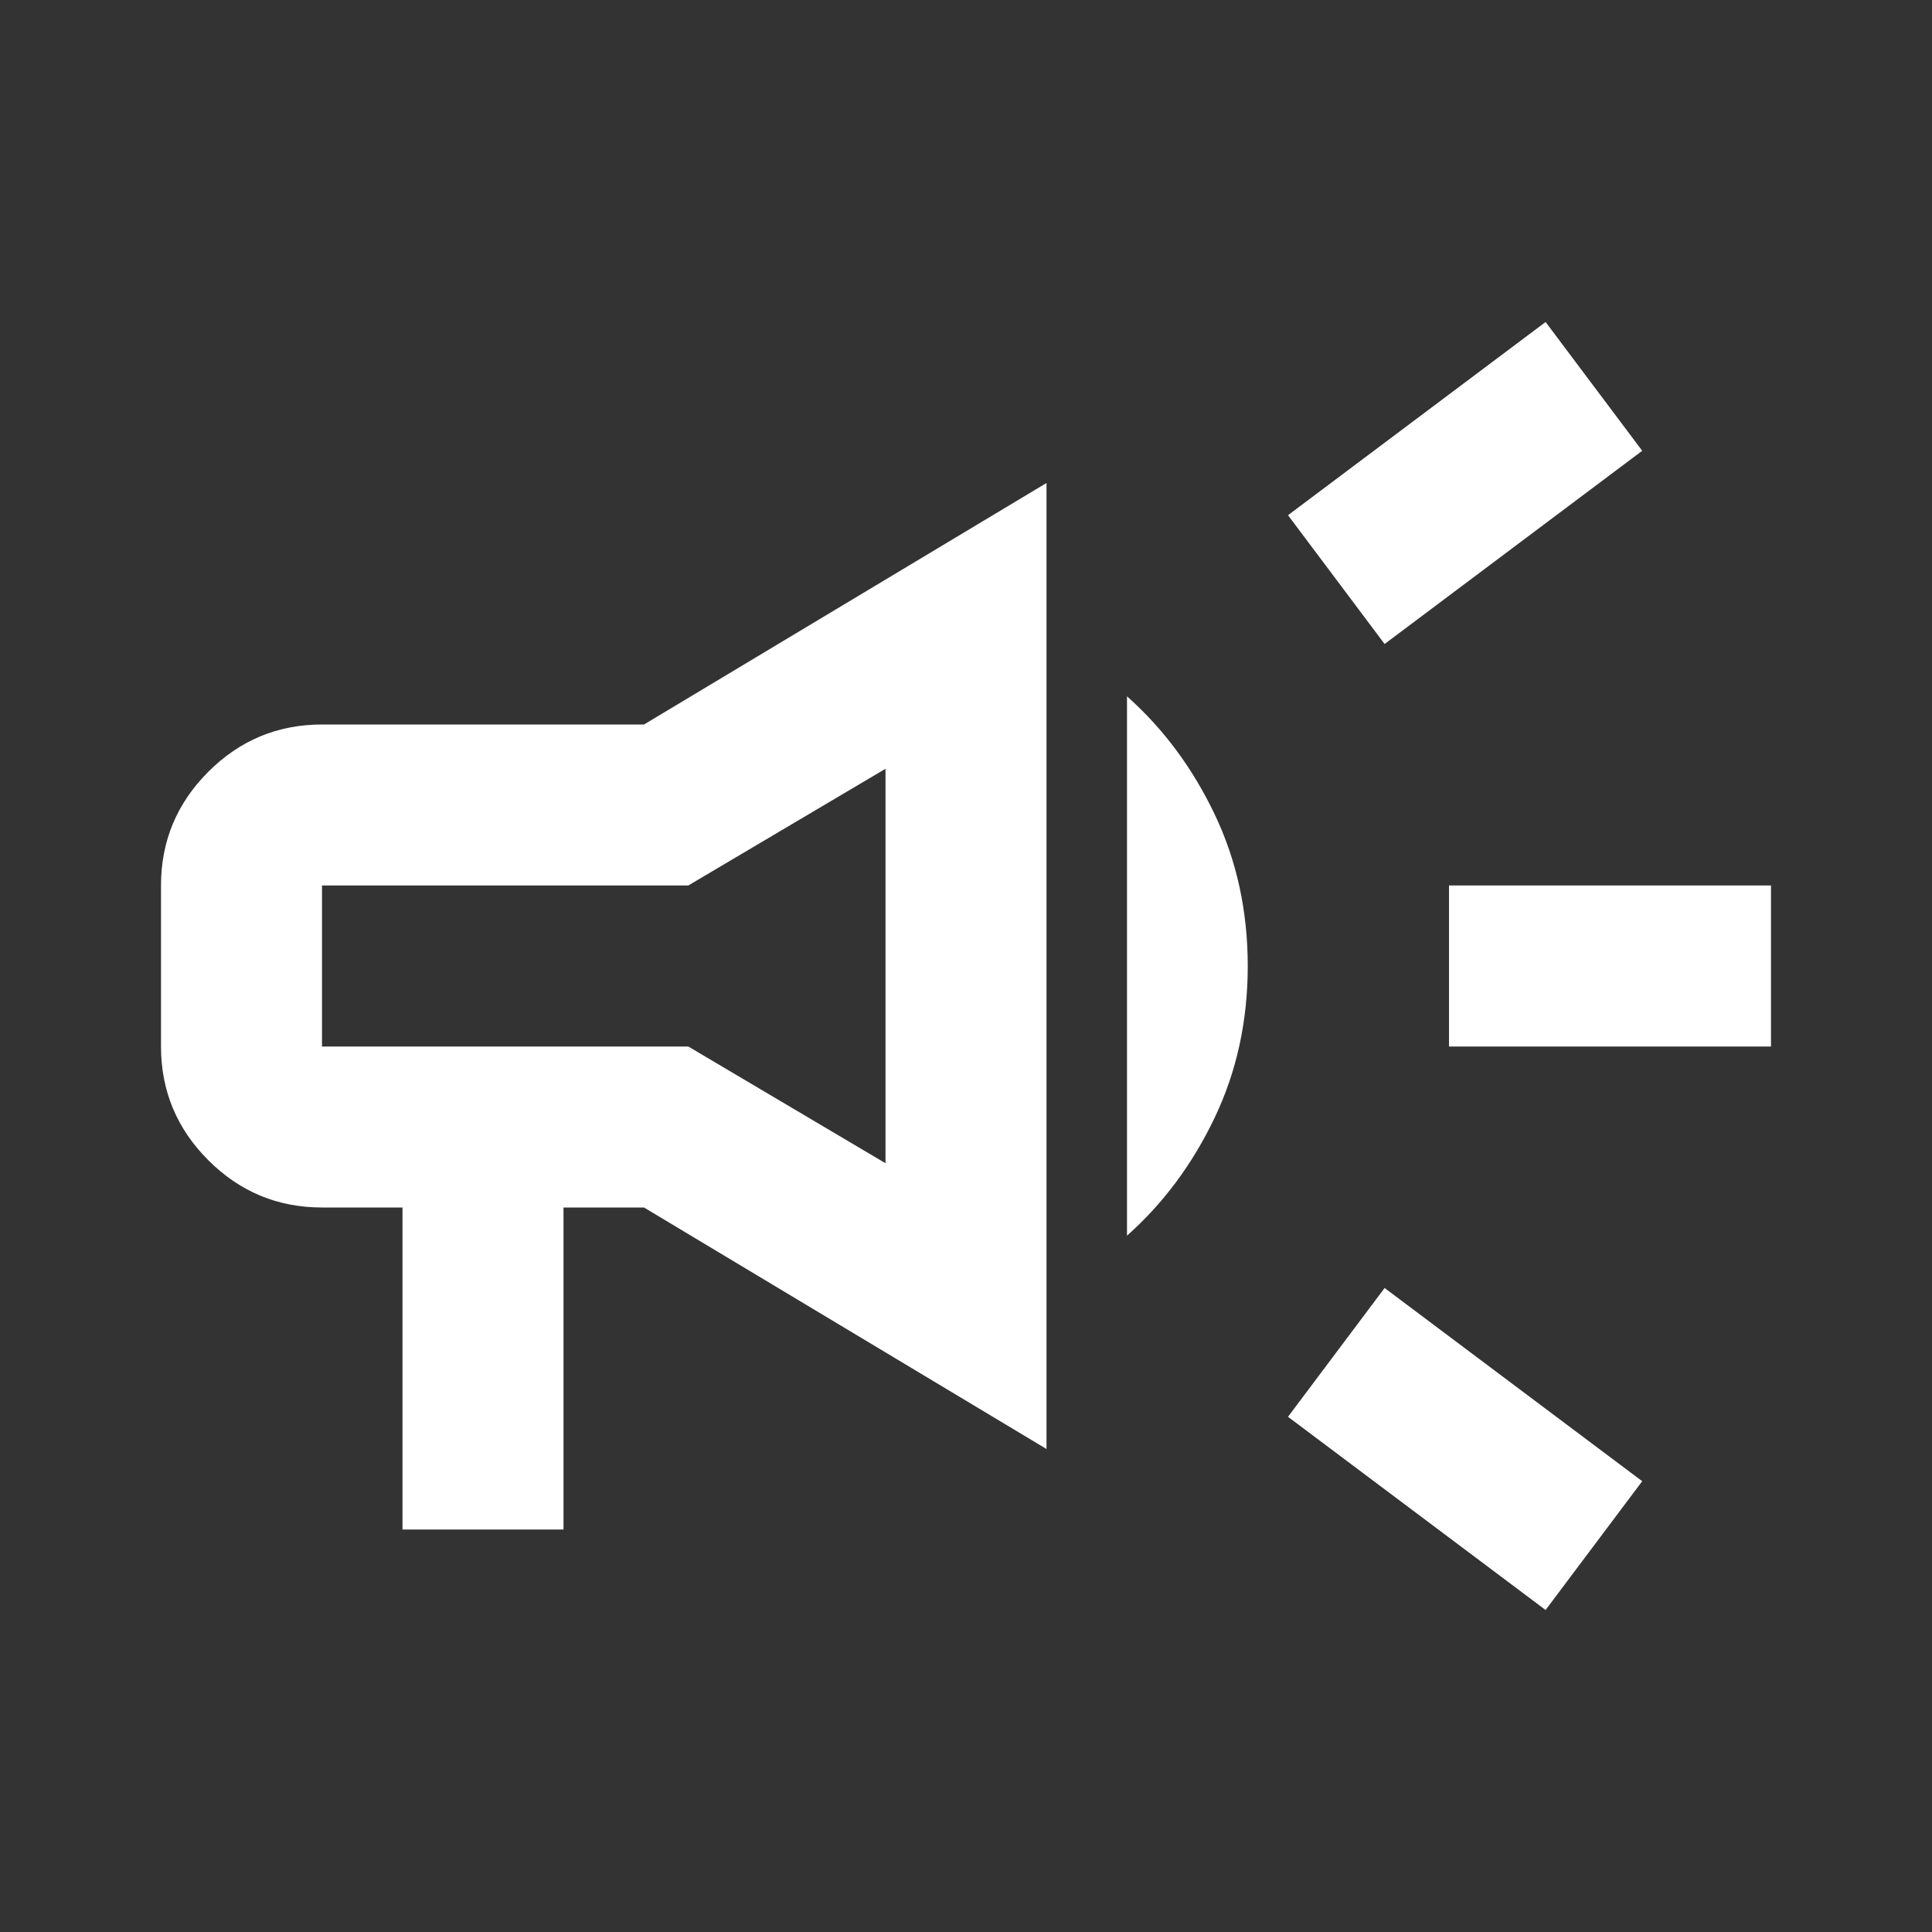 <svg xmlns="http://www.w3.org/2000/svg" width="48" height="48" viewBox="0 0 48 48" fill="none"><rect x="0" y="0" width="48" height="48" fill="#333333" stroke="none"/><mask id="mask0_243_204" style="mask-type:alpha" maskUnits="userSpaceOnUse" x="0" y="0" width="48" height="48"><rect width="48" height="48" fill="#D9D9D9"></rect></mask><g mask="url(#mask0_243_204)"><path d="M36 26V22H44V26H36ZM38.4 40L32 35.2L34.4 32L40.8 36.8L38.4 40ZM34.4 16L32 12.8L38.4 8L40.8 11.2L34.4 16ZM10 38V30H8C6.9 30 5.958 29.608 5.175 28.825C4.392 28.042 4 27.1 4 26V22C4 20.9 4.392 19.958 5.175 19.175C5.958 18.392 6.9 18 8 18H16L26 12V36L16 30H14V38H10ZM22 28.9V19.1L17.1 22H8V26H17.1L22 28.9ZM28 30.7V17.3C28.9 18.1 29.625 19.075 30.175 20.225C30.725 21.375 31 22.633 31 24C31 25.367 30.725 26.625 30.175 27.775C29.625 28.925 28.9 29.9 28 30.7Z" fill="white"></path></g></svg>